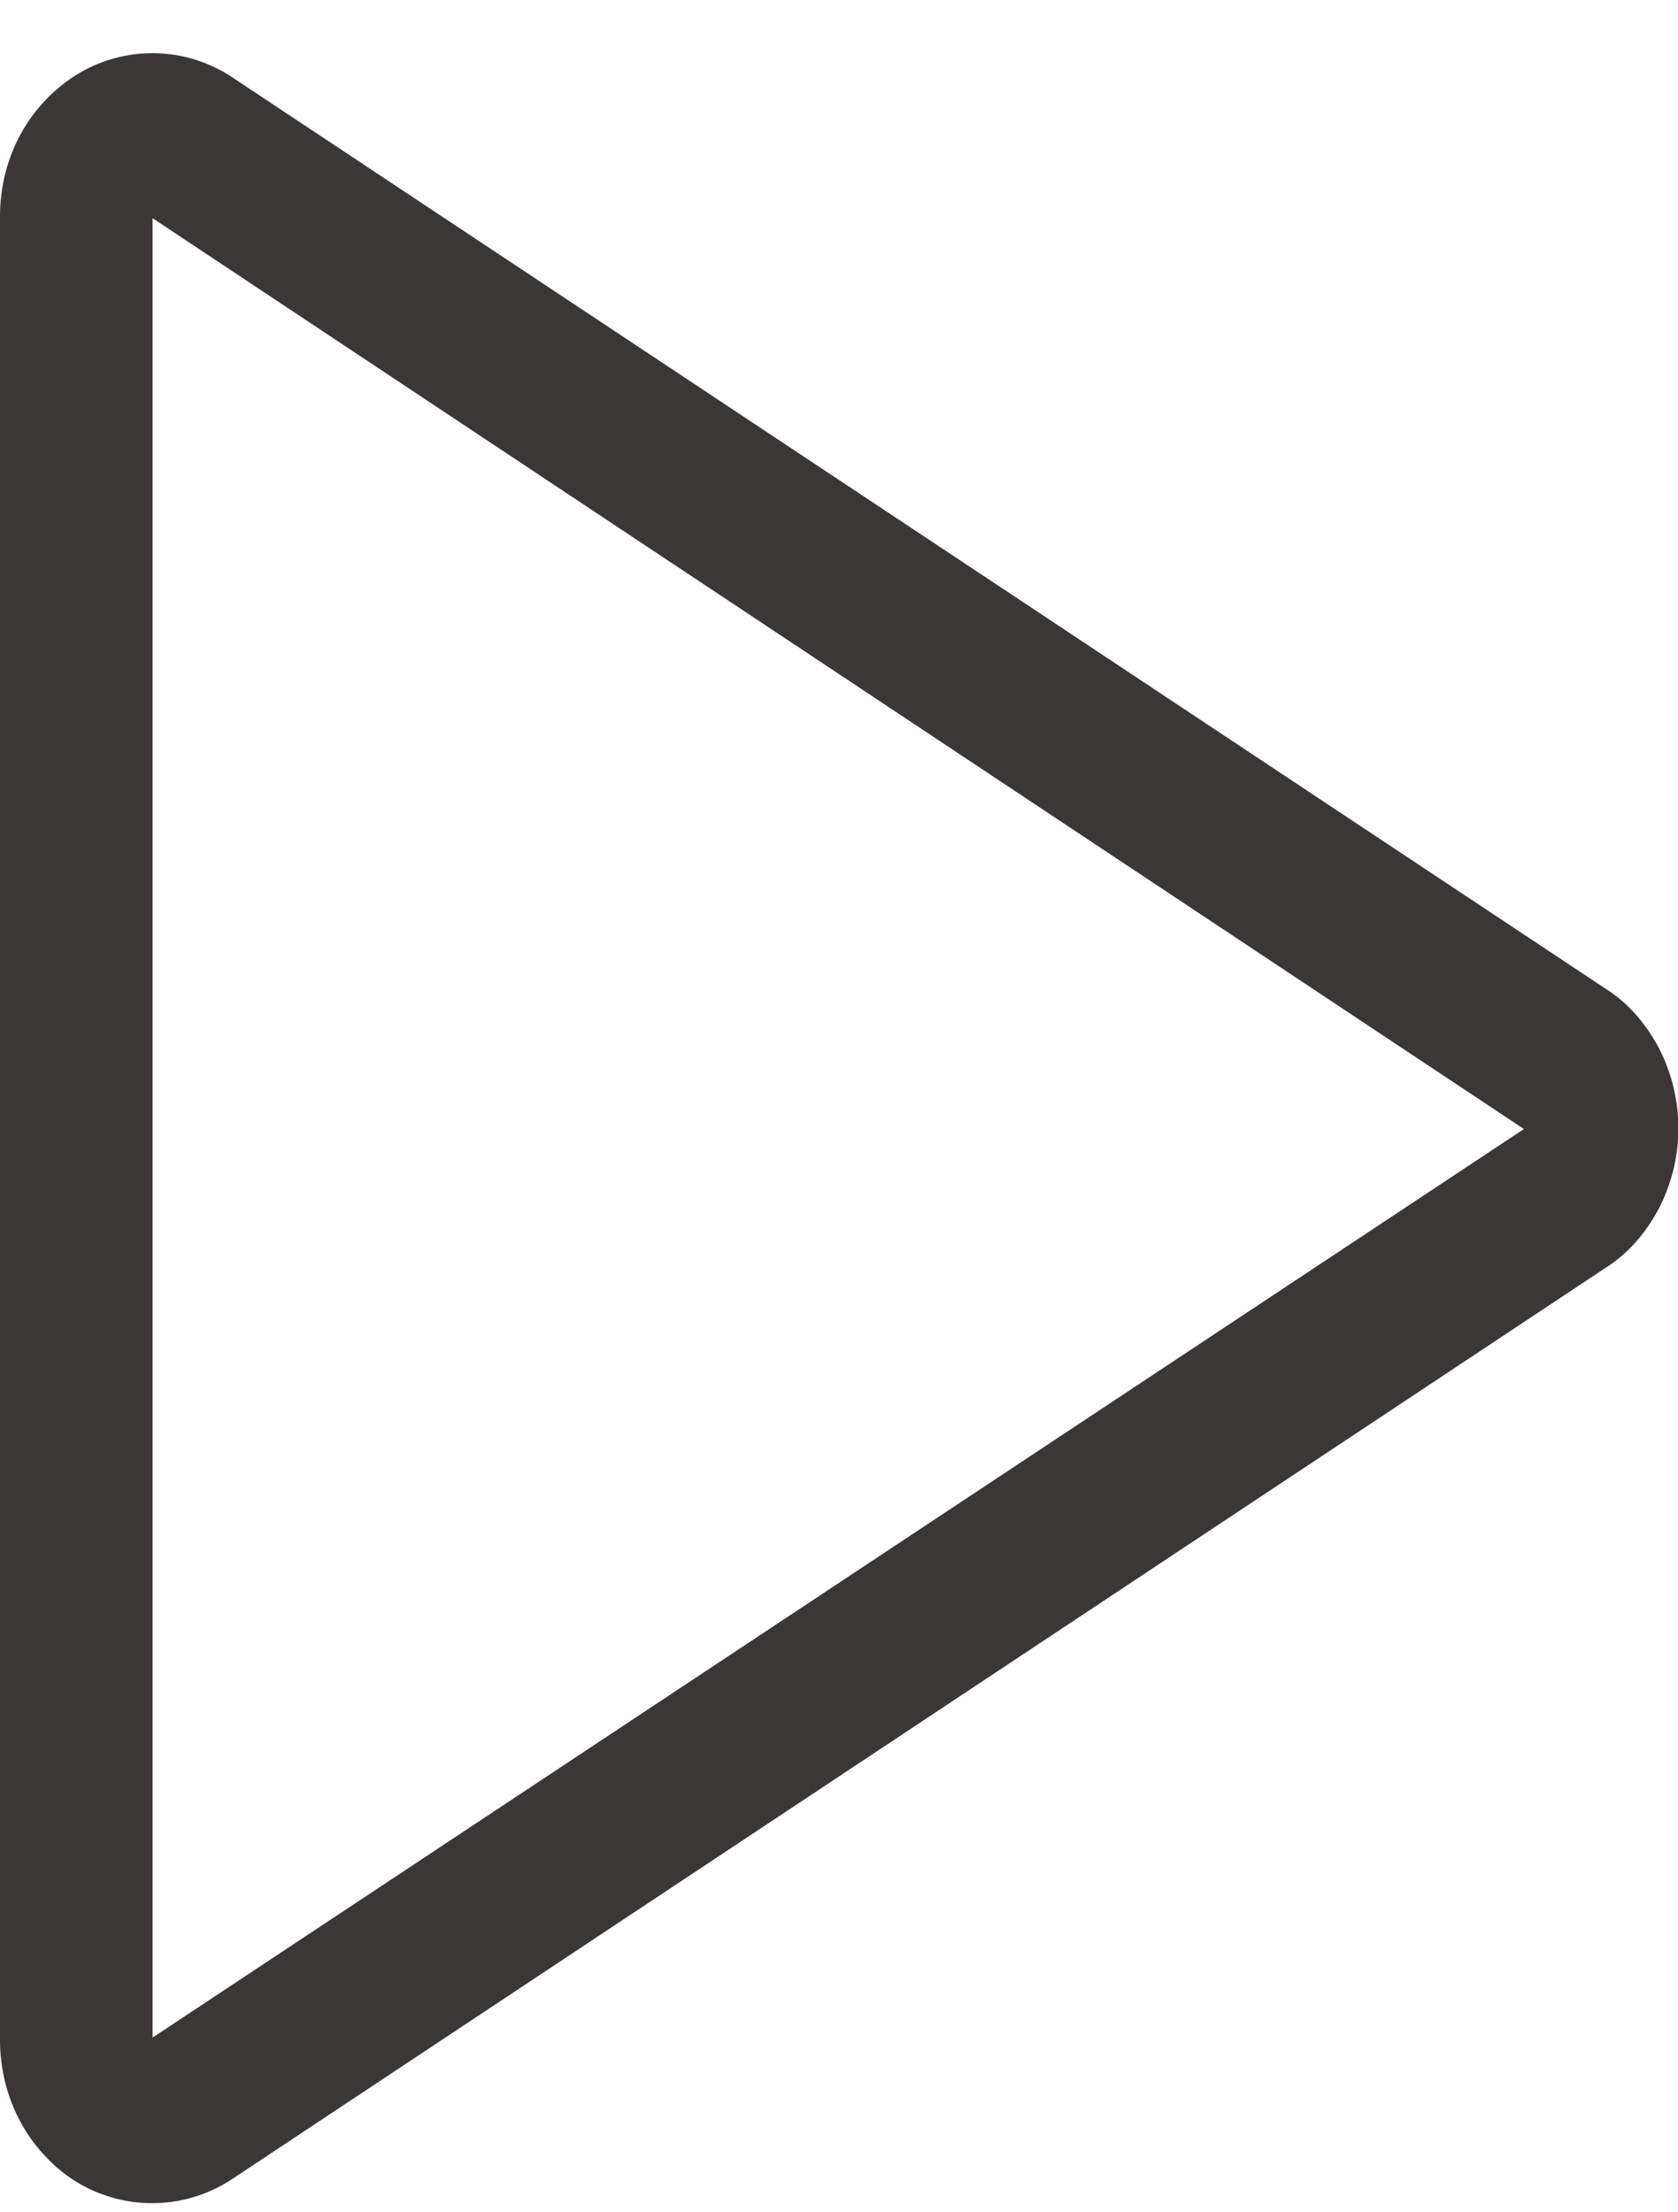 <svg xmlns="http://www.w3.org/2000/svg" width="22" height="29" fill="none"><path fill="#3C3737" d="M21.05 12.96 3.04 1.01A1.89 1.89 0 0 0 1.02.97c-.31.19-.57.46-.75.79-.18.33-.27.7-.27 1.08v23.9c0 .57.21 1.12.59 1.52a1.9 1.9 0 0 0 2.46.3l18-11.94c.3-.19.53-.46.7-.78a2.29 2.29 0 0 0 0-2.1c-.17-.32-.4-.59-.7-.78ZM2 26.7V2.86L19.98 14.8 2 26.71Z"/></svg>